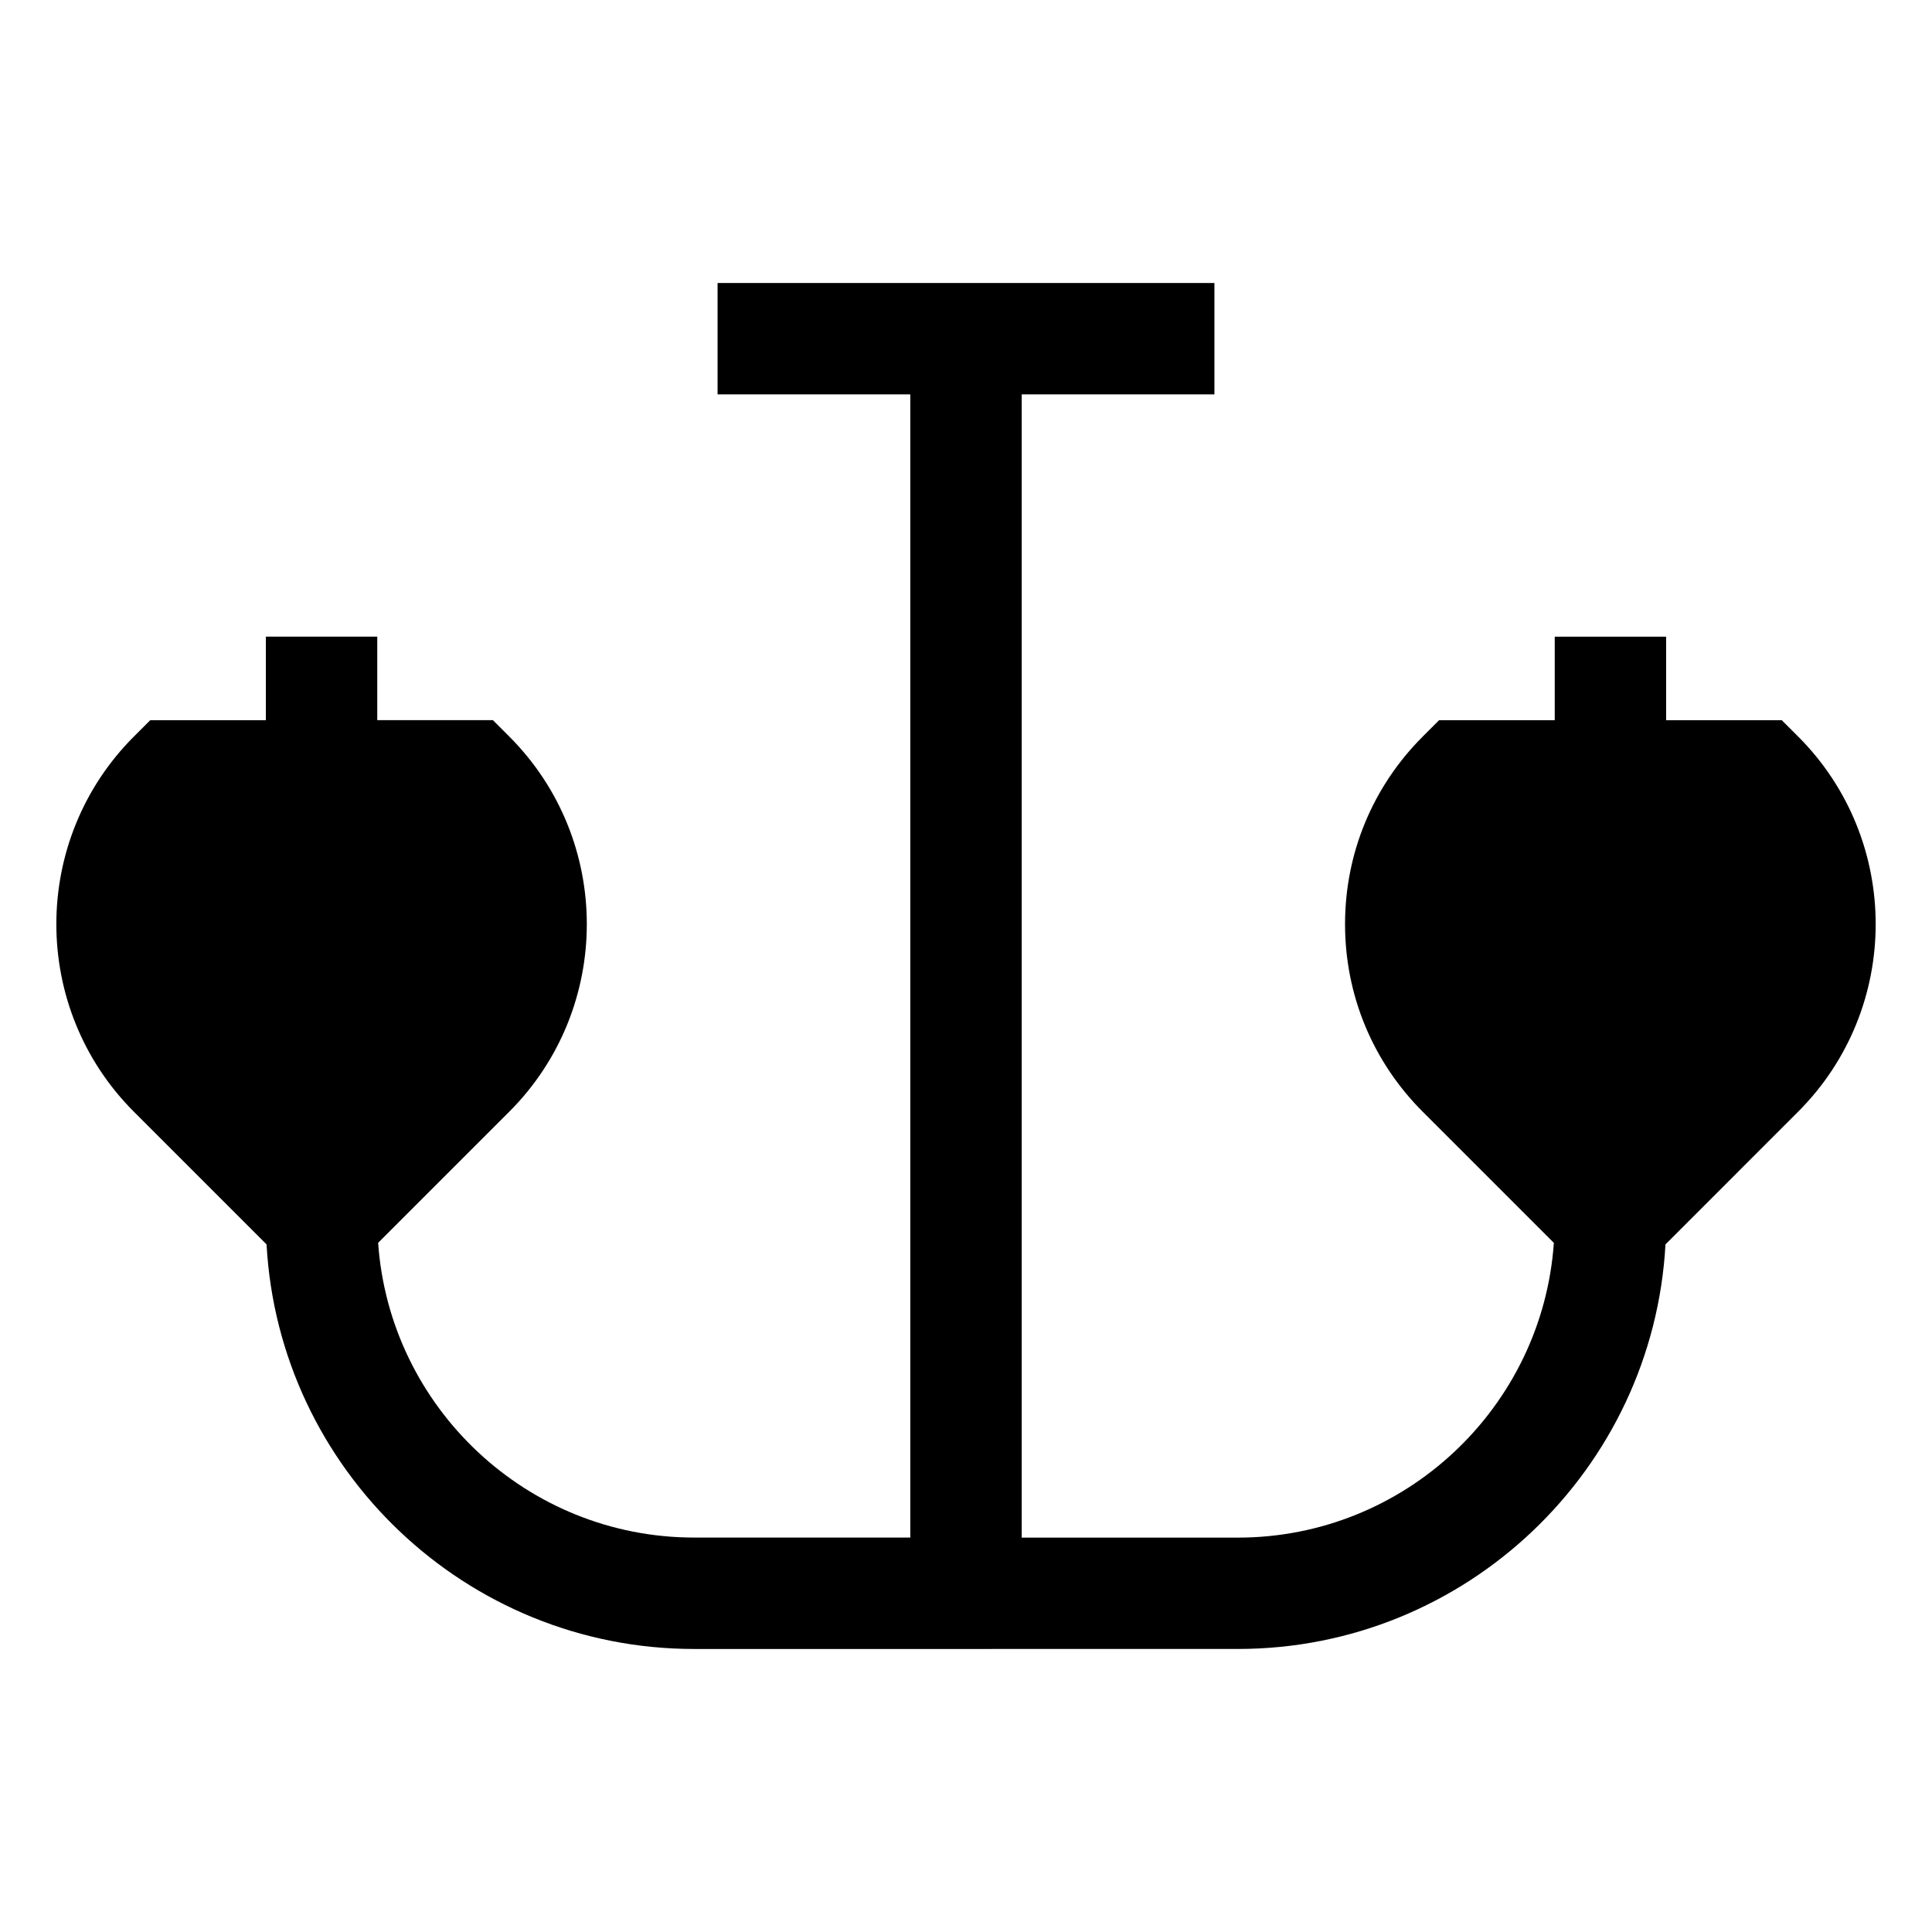 <?xml version="1.0" encoding="UTF-8"?>
<!-- Uploaded to: ICON Repo, www.svgrepo.com, Generator: ICON Repo Mixer Tools -->
<svg fill="#000000" width="800px" height="800px" version="1.1" viewBox="144 144 512 512" xmlns="http://www.w3.org/2000/svg">
 <path d="m620.51 339.18-4.324-4.324h-30.645v-22.133h-29.52v22.137h-30.648l-4.324 4.324c-13.281 13.281-20.598 30.941-20.598 49.727s7.316 36.445 20.598 49.727l34.738 34.738c-3.035 43.574-39.43 78.109-83.762 78.109l-57.266-0.004v-302.96h51.074v-29.52h-131.67v29.52h51.078v302.95h-57.266c-44.336 0-80.73-34.535-83.766-78.109l34.738-34.738c27.418-27.418 27.418-72.035 0-99.453l-4.324-4.324-30.645 0.004v-22.133h-29.52v22.137h-30.641l-4.324 4.324c-27.418 27.418-27.418 72.035 0 99.453l35.145 35.145c3.277 59.676 52.855 107.22 113.34 107.22l144.05-0.004c60.48 0 110.06-47.547 113.34-107.22l35.145-35.148c27.414-27.414 27.414-72.031 0-99.449z"/>
</svg>
